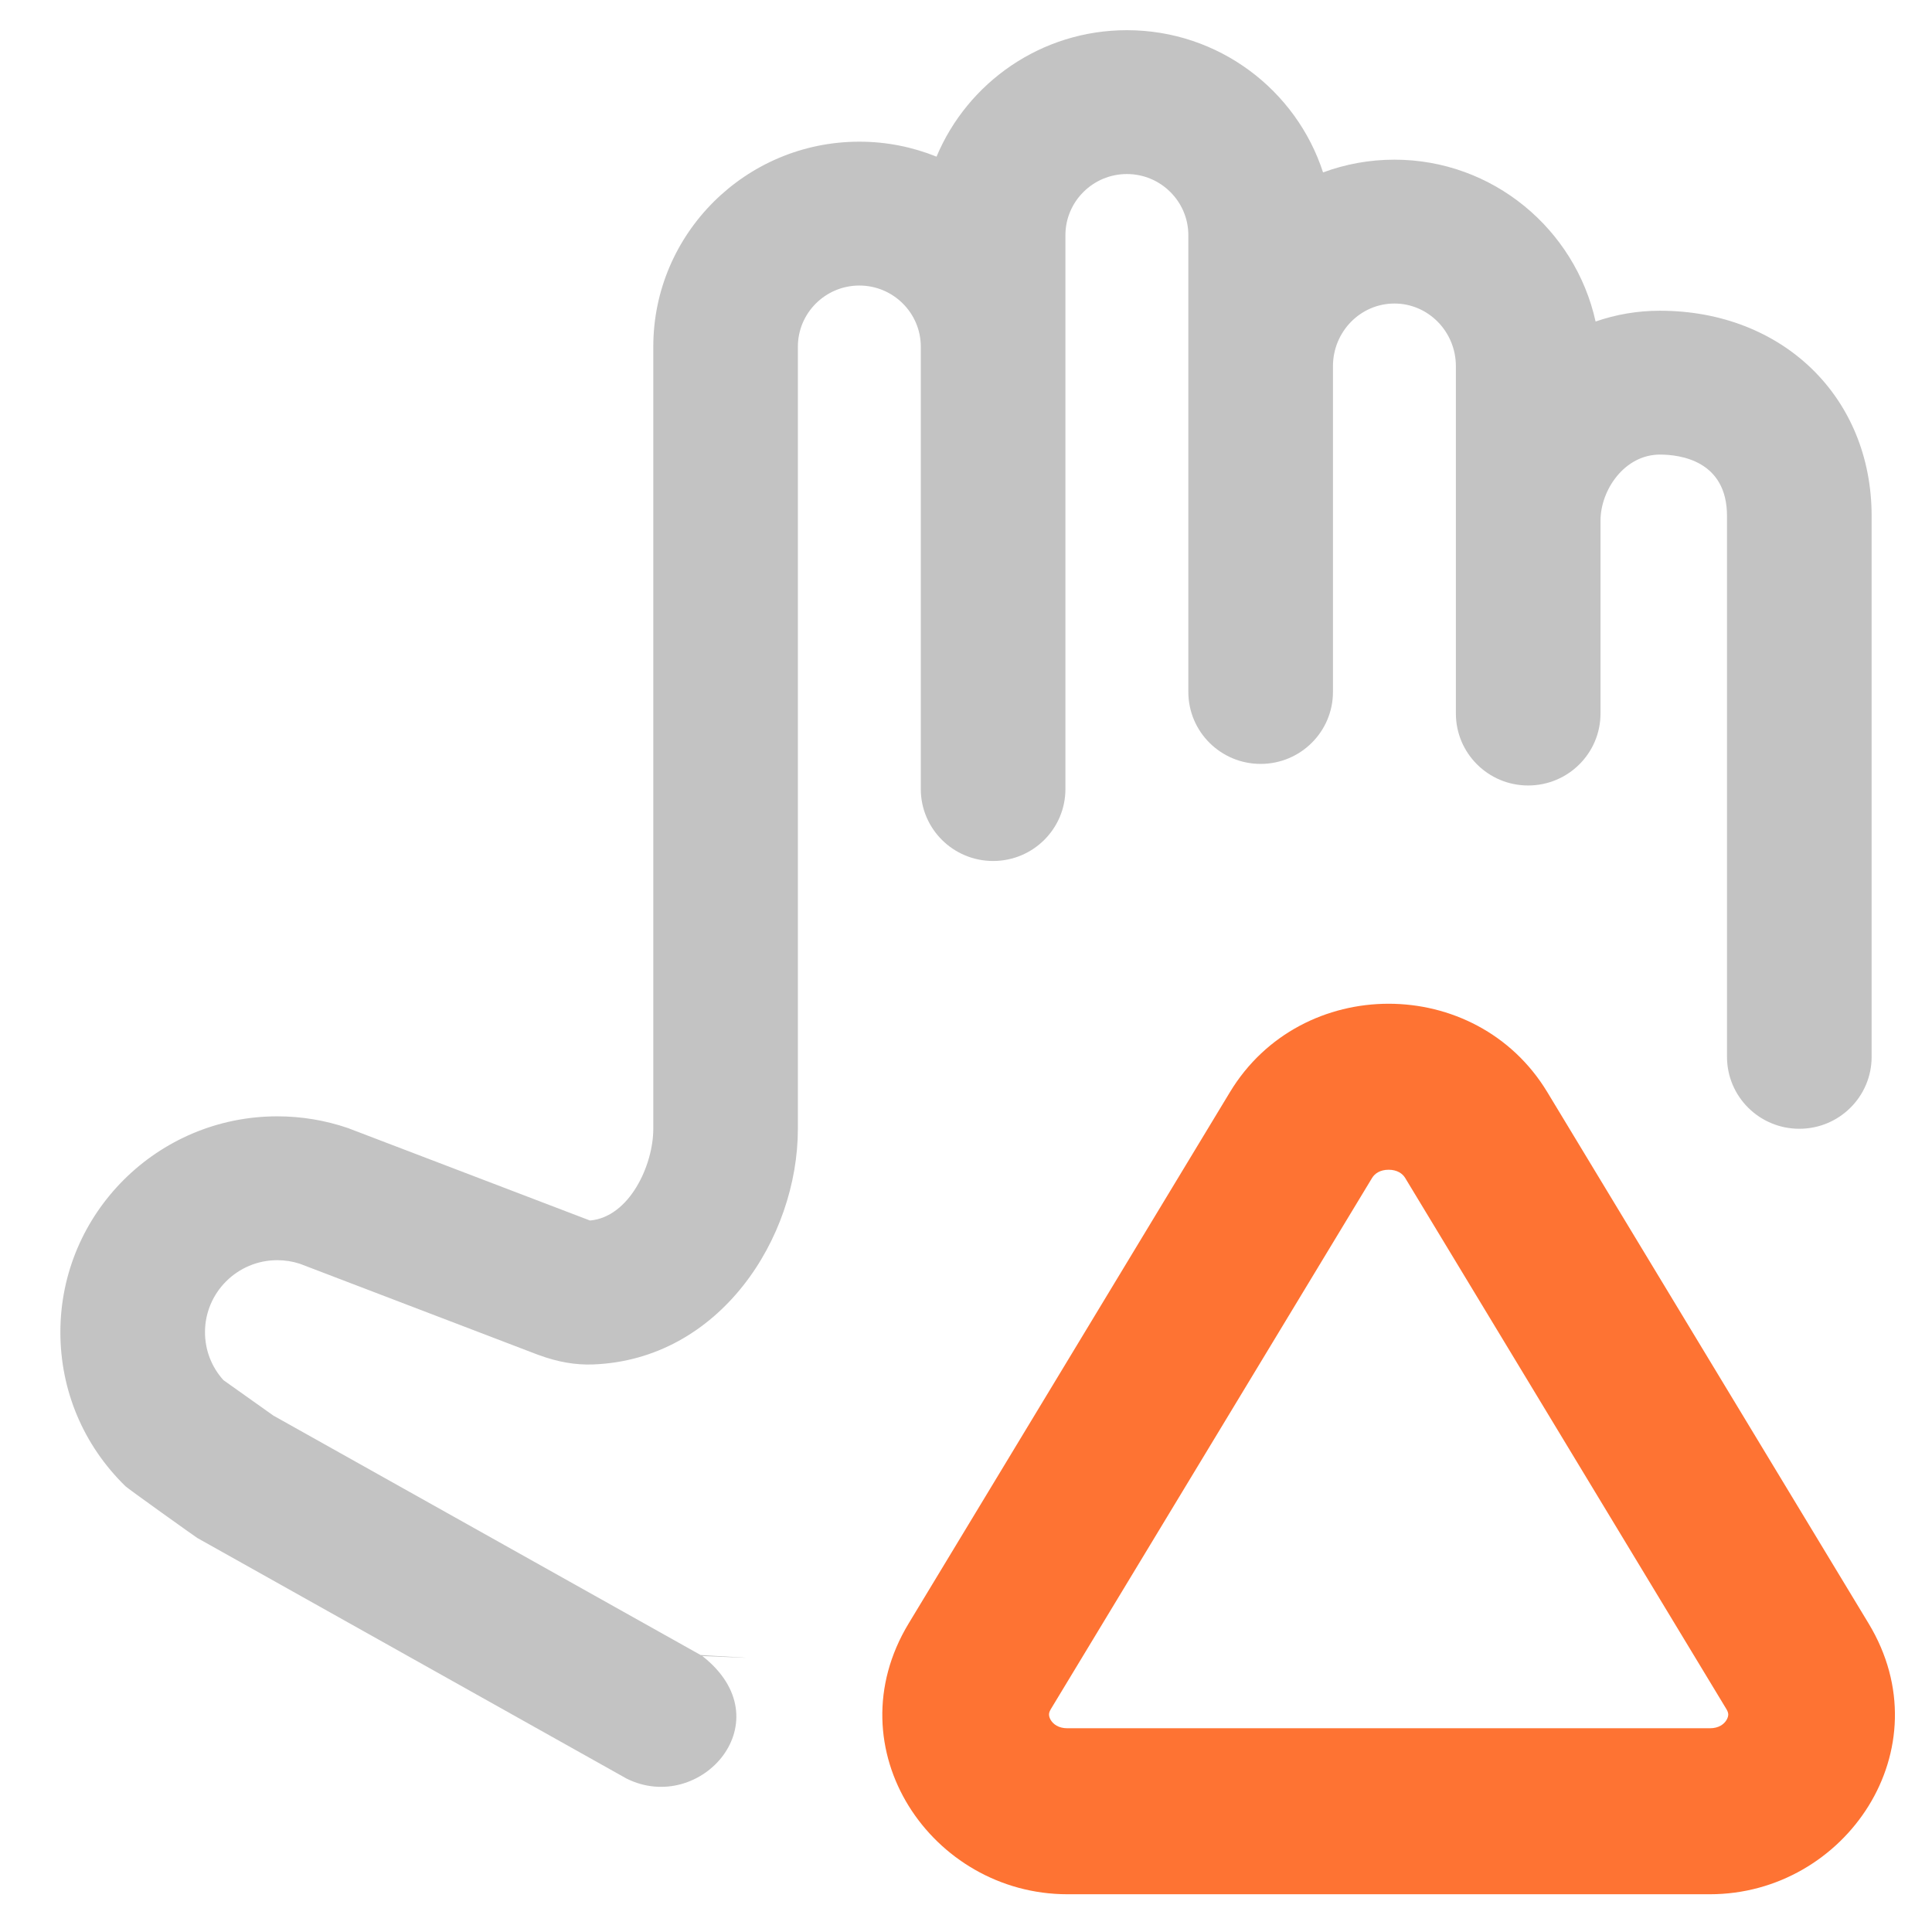 <svg width="48" height="48" viewBox="0 0 48 48" fill="none" xmlns="http://www.w3.org/2000/svg">
<path fill-rule="evenodd" clip-rule="evenodd" d="M30.558 27.133C32.328 24.206 36.672 24.206 38.442 27.133L46.424 40.333C48.311 43.452 45.852 47.062 42.483 47.062H26.518C23.148 47.062 20.689 43.452 22.576 40.333L30.558 27.133ZM34.5 29.062C34.289 29.062 34.155 29.156 34.088 29.267L26.105 42.467C26.066 42.533 26.062 42.574 26.063 42.6C26.063 42.632 26.073 42.679 26.105 42.733C26.167 42.835 26.295 42.938 26.518 42.938H42.483C42.705 42.938 42.833 42.835 42.895 42.733C42.927 42.679 42.937 42.632 42.938 42.6C42.938 42.574 42.934 42.533 42.895 42.467L34.912 29.267C34.845 29.156 34.711 29.062 34.5 29.062Z" fill="#FE7333"/>
<path d="M15.566 44.188L4.904 38.212C4.858 38.185 3.183 36.99 3.117 36.925C2.074 35.908 1.5 34.549 1.5 33.097C1.5 30.14 3.918 27.735 6.889 27.735C7.488 27.735 8.078 27.833 8.641 28.025C8.661 28.032 14.644 30.318 14.644 30.318C14.65 30.32 14.656 30.322 14.661 30.323C15.635 30.237 16.231 28.953 16.231 28.044V8.613C16.231 5.805 18.527 3.52 21.35 3.52C22.029 3.52 22.676 3.653 23.268 3.892C24.04 2.049 25.868 0.75 27.997 0.75C30.274 0.75 32.207 2.236 32.871 4.284C33.423 4.079 34.021 3.967 34.644 3.967C37.086 3.967 39.134 5.691 39.642 7.988C40.15 7.812 40.687 7.72 41.239 7.72C44.287 7.72 46.5 9.864 46.5 12.819V26.257C46.5 27.244 45.696 28.044 44.704 28.044C43.711 28.044 42.907 27.244 42.907 26.257V12.819C42.907 11.443 41.741 11.294 41.239 11.294C40.37 11.294 39.764 12.162 39.764 12.94V17.727C39.764 18.715 38.959 19.515 37.967 19.515C36.975 19.515 36.171 18.715 36.171 17.727V9.098C36.171 8.239 35.486 7.541 34.644 7.541C33.802 7.541 33.117 8.239 33.117 9.098V17.191C33.117 18.178 32.312 18.979 31.32 18.979C30.328 18.979 29.524 18.178 29.524 17.191V5.843C29.524 5.006 28.839 4.324 27.997 4.324C27.155 4.324 26.47 5.006 26.47 5.843V19.604C26.47 20.591 25.666 21.391 24.674 21.391C23.681 21.391 22.877 20.591 22.877 19.604V8.613C22.877 7.776 22.192 7.094 21.35 7.094C20.508 7.094 19.823 7.776 19.823 8.613V28.044C19.823 30.767 17.879 33.779 14.739 33.899C14.3 33.916 13.86 33.84 13.391 33.667C13.384 33.665 13.377 33.662 13.369 33.66L7.448 31.397C7.269 31.339 7.081 31.309 6.889 31.309C5.899 31.309 5.093 32.111 5.093 33.097C5.093 33.542 5.255 33.961 5.551 34.289L6.792 35.17L17.406 41.118C17.42 41.126 19.875 41.25 17.448 41.143C19.5 42.75 17.406 45.106 15.566 44.188Z" fill="#C3C3C3"/>
</svg>
